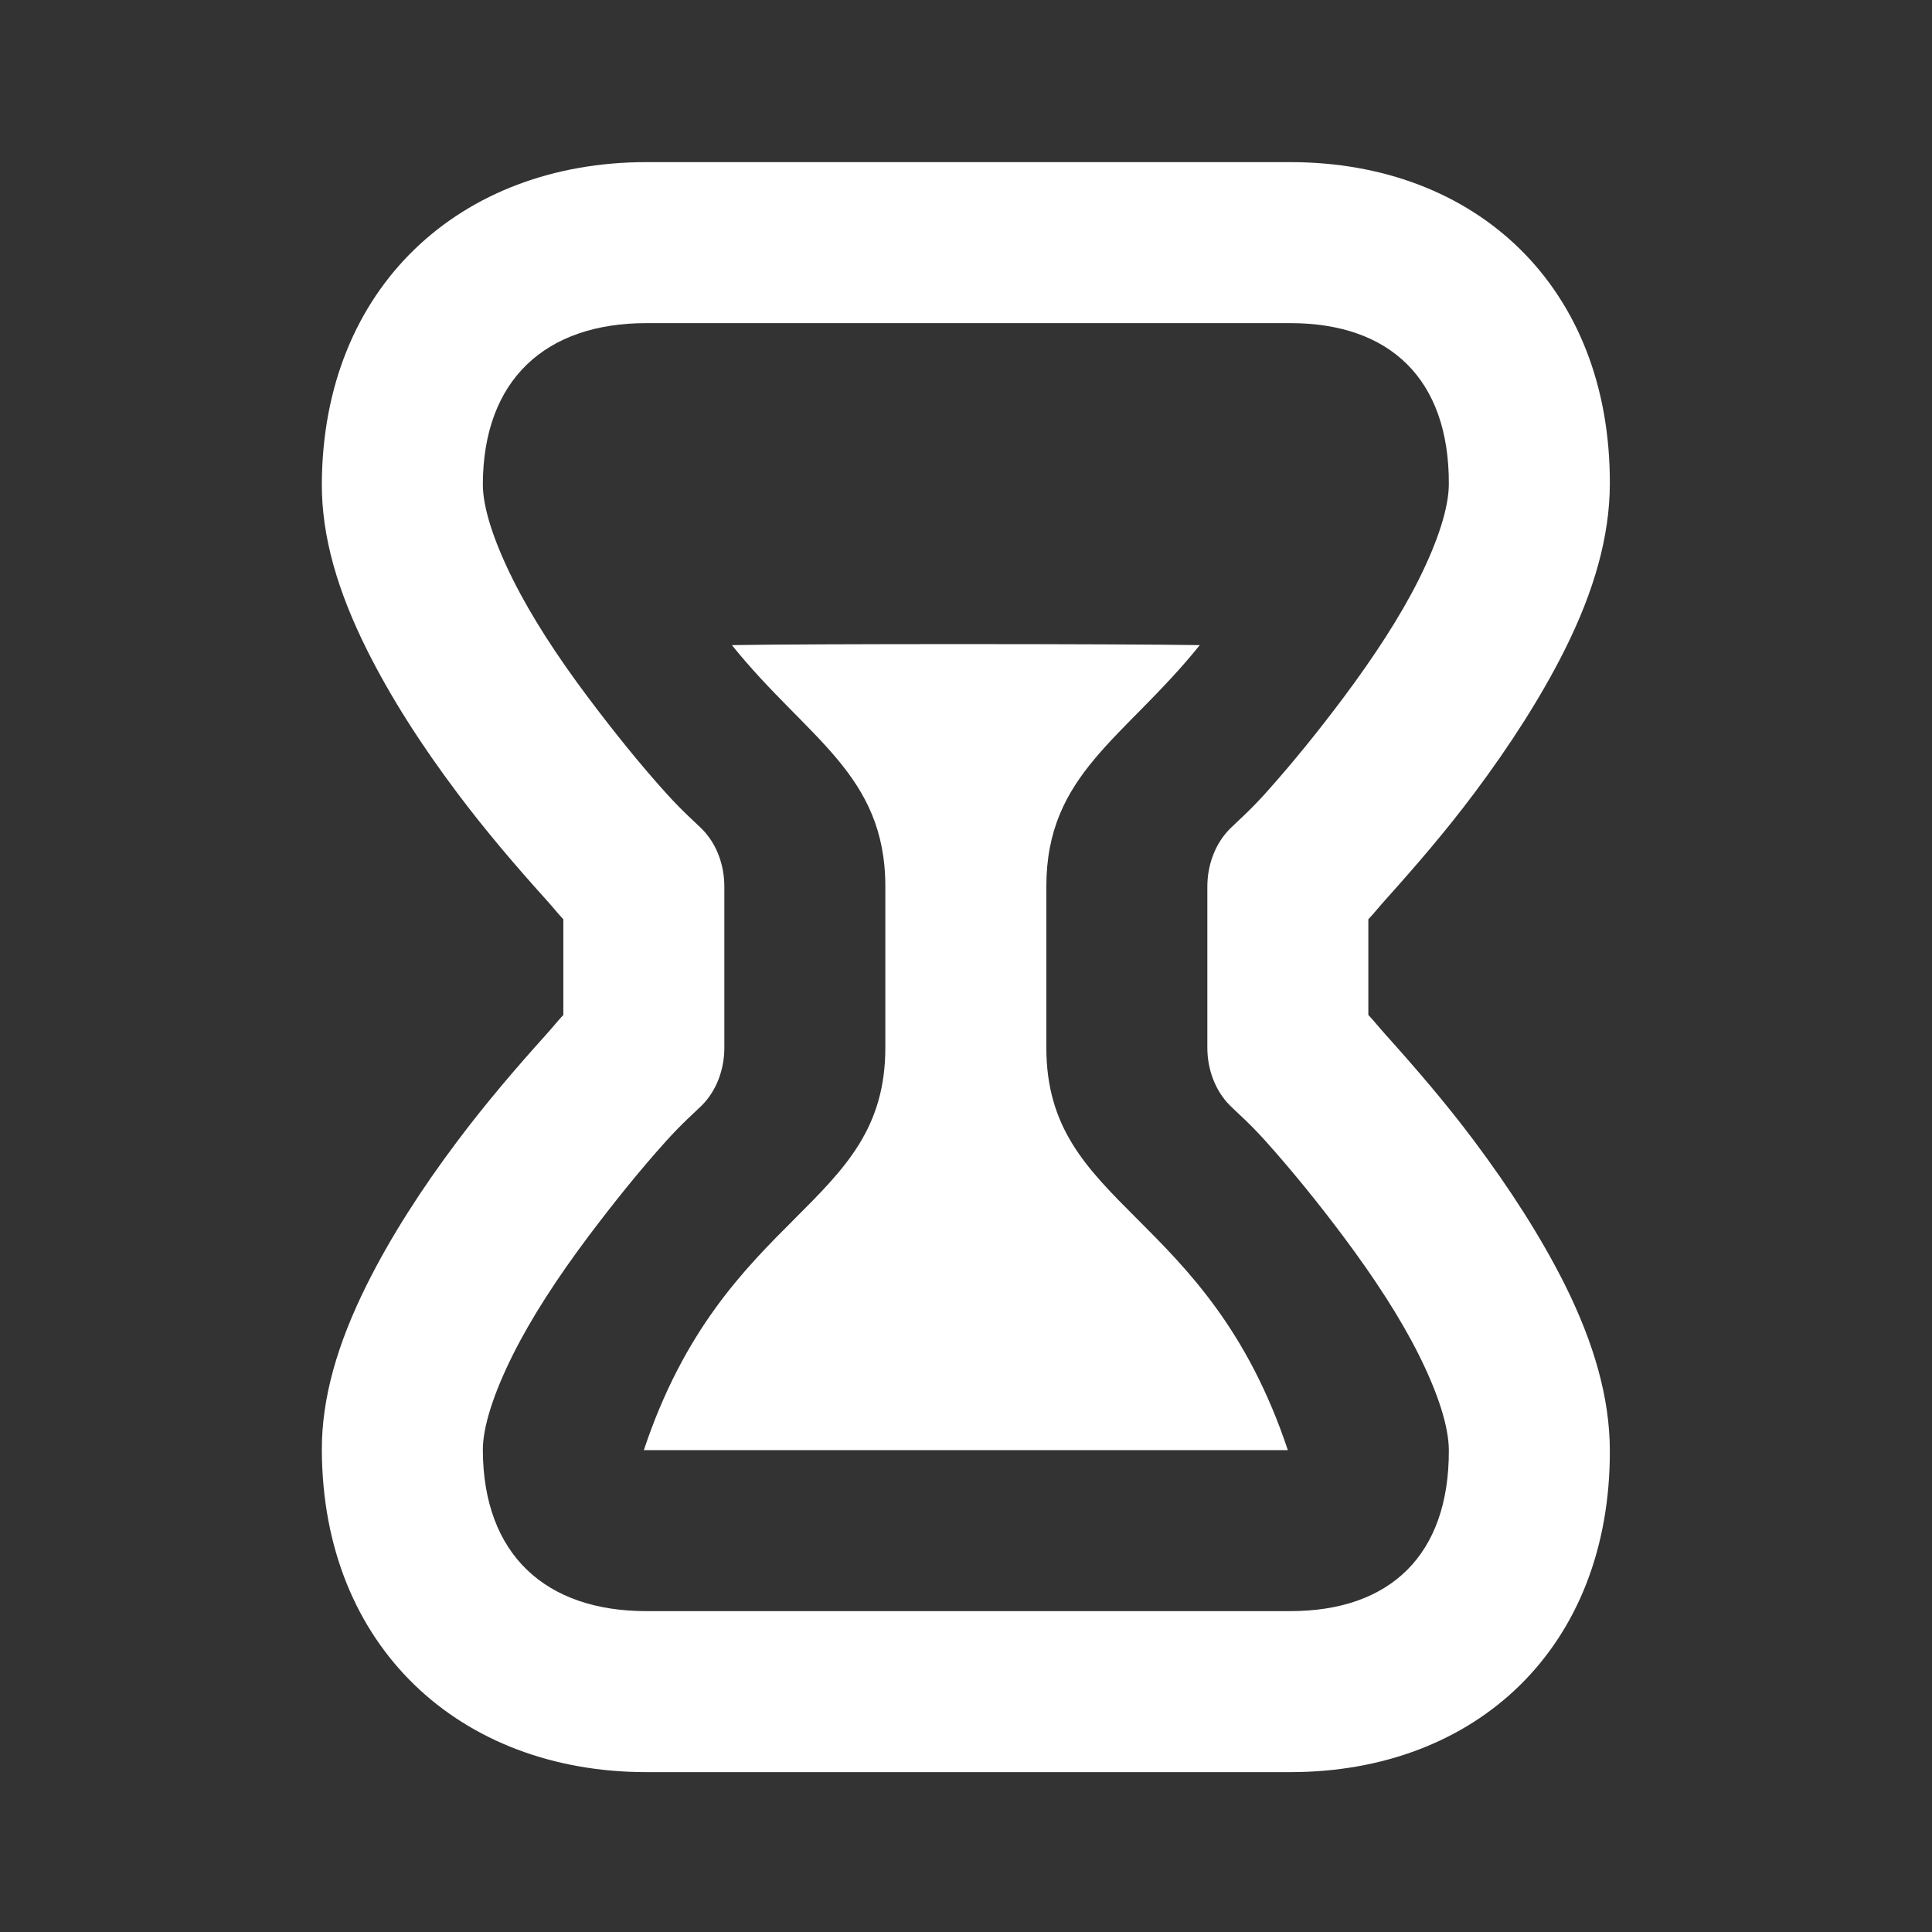 <svg width="48" height="48" viewBox="0 0 48 48" fill="none" xmlns="http://www.w3.org/2000/svg">
<rect x="0" y="0" width="48" height="48" fill="#333333" stroke="none"/>
<path d="M16.058 4.028C11.436 4.028 8.014 7.136 7.996 12.028C7.992 13.328 8.384 14.678 9.12 16.152C9.698 17.308 10.456 18.498 11.372 19.716C12.066 20.64 12.818 21.52 13.558 22.34C13.756 22.56 13.84 22.674 13.996 22.84V25.216C13.84 25.382 13.756 25.496 13.558 25.716C12.818 26.536 12.066 27.416 11.372 28.34C10.456 29.558 9.698 30.748 9.12 31.904C8.384 33.378 7.992 34.728 7.996 36.028C8.014 40.92 11.436 44.028 16.058 44.028H32.058C36.674 44.028 40.014 40.93 39.996 36.028C39.992 34.734 39.606 33.374 38.872 31.904C38.296 30.756 37.528 29.552 36.62 28.34C35.926 27.412 35.174 26.54 34.434 25.716C34.236 25.496 34.152 25.382 33.996 25.216V22.84C34.152 22.674 34.236 22.56 34.434 22.34C35.174 21.516 35.926 20.644 36.62 19.716C37.528 18.504 38.296 17.3 38.872 16.152C39.608 14.682 39.992 13.322 39.996 12.028C40.014 7.126 36.674 4.028 32.058 4.028H16.058ZM16.058 8.028H32.058C34.526 8.028 36.006 9.412 35.996 12.028C35.994 12.608 35.73 13.436 35.246 14.404C34.79 15.314 34.146 16.306 33.372 17.34C32.754 18.166 32.1 18.974 31.434 19.716C31.036 20.158 30.722 20.426 30.558 20.59C30.184 20.966 29.996 21.498 29.996 22.028V26.028C29.996 26.558 30.184 27.09 30.558 27.466C30.722 27.63 31.036 27.898 31.434 28.34C32.1 29.082 32.754 29.89 33.372 30.716C34.146 31.75 34.79 32.742 35.246 33.652C35.73 34.62 35.994 35.448 35.996 36.028C36.006 38.644 34.526 40.028 32.058 40.028H16.058C13.56 40.028 12.006 38.628 11.996 36.028C11.994 35.452 12.264 34.616 12.746 33.652C13.202 32.74 13.842 31.754 14.62 30.716C15.238 29.894 15.892 29.078 16.558 28.34C16.956 27.9 17.27 27.628 17.434 27.466C17.81 27.09 17.996 26.56 17.996 26.028V22.028C17.996 21.496 17.81 20.966 17.434 20.59C17.27 20.428 16.956 20.156 16.558 19.716C15.892 18.978 15.238 18.162 14.62 17.34C13.84 16.302 13.202 15.316 12.746 14.404C12.264 13.44 11.994 12.604 11.996 12.028C12.006 9.428 13.56 8.028 16.058 8.028ZM18.184 16.028C20.048 18.348 21.996 19.222 21.996 22.028C21.996 26.028 21.996 24.826 21.996 26.028C21.996 30.028 17.996 30.028 15.996 36.028H31.996C29.996 30.028 25.996 30.028 25.996 26.028C25.996 25.272 25.996 24.028 25.996 22.028C25.996 19.22 27.942 18.352 29.808 16.028C27.972 15.996 20.016 15.992 18.184 16.028Z" fill="white"/>
</svg>
